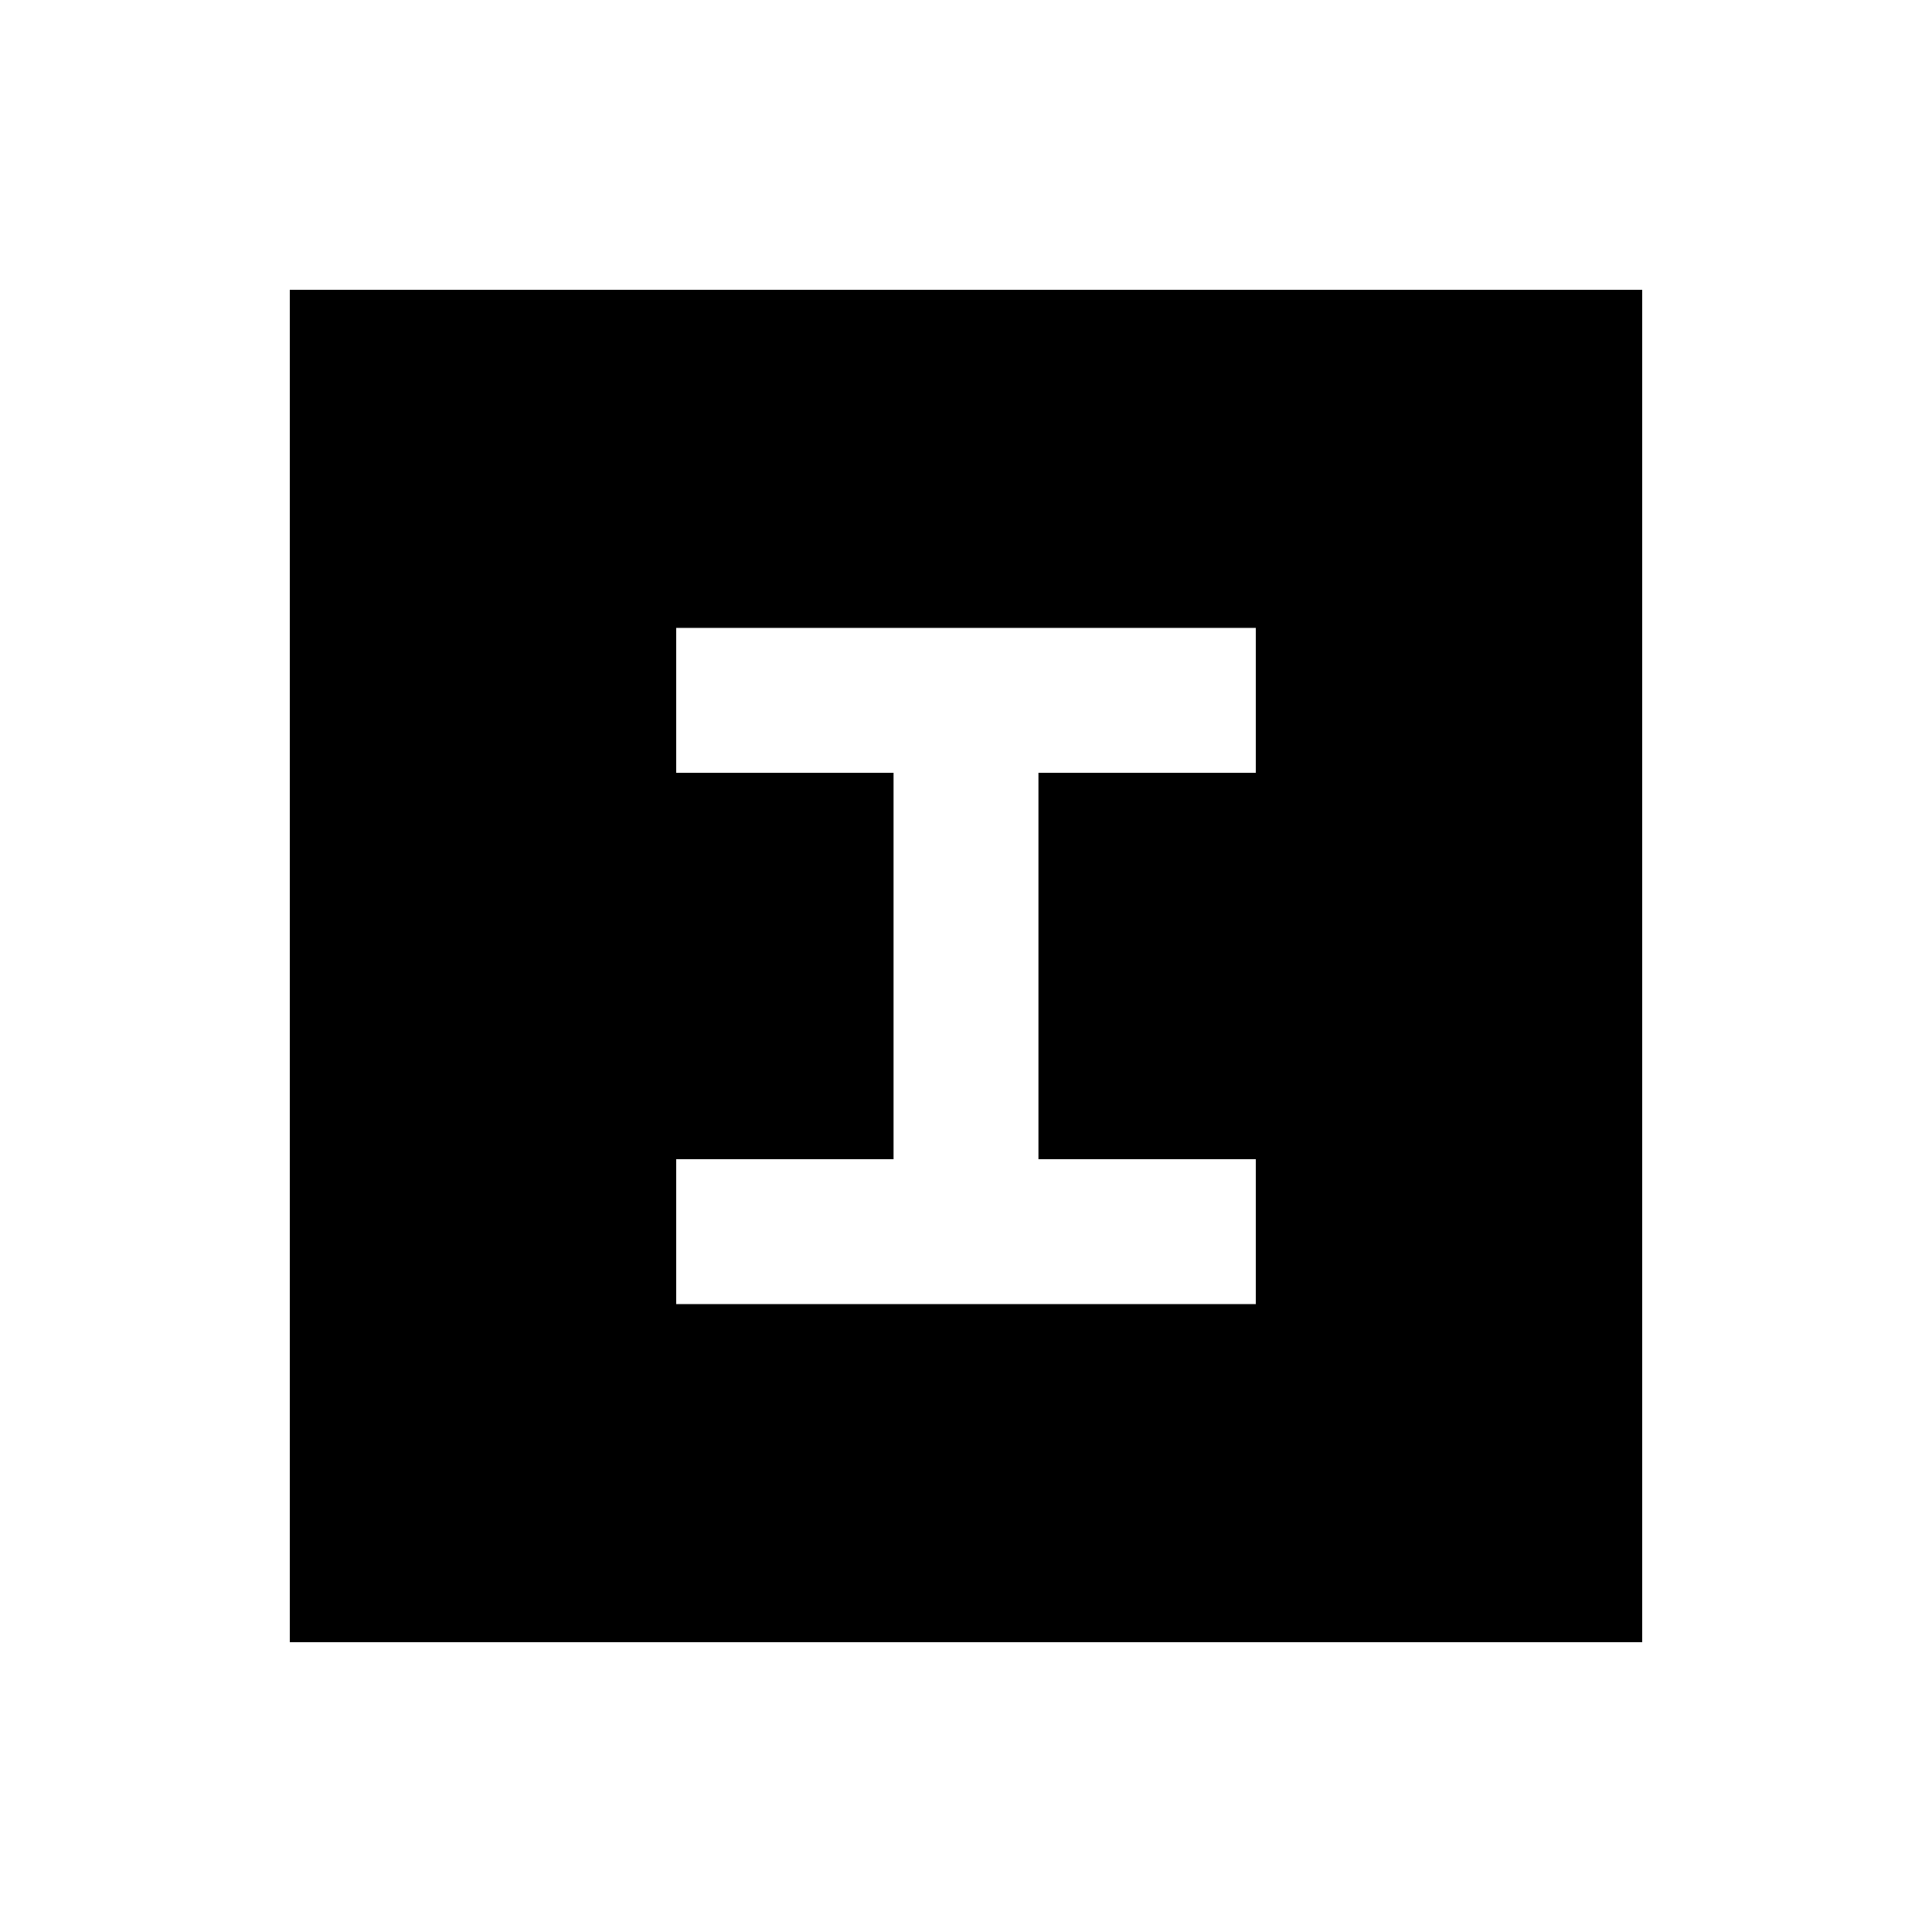 <svg xmlns="http://www.w3.org/2000/svg" viewBox="0 0 640 640"><!--! Font Awesome Pro 7.1.0 by @fontawesome - https://fontawesome.com License - https://fontawesome.com/license (Commercial License) Copyright 2025 Fonticons, Inc. --><path fill="currentColor" d="M544 96L96 96L96 544L544 544L544 96zM248 208L416 208L416 256L344 256L344 384L416 384L416 432L224 432L224 384L296 384L296 256L224 256L224 208L248 208z"/></svg>